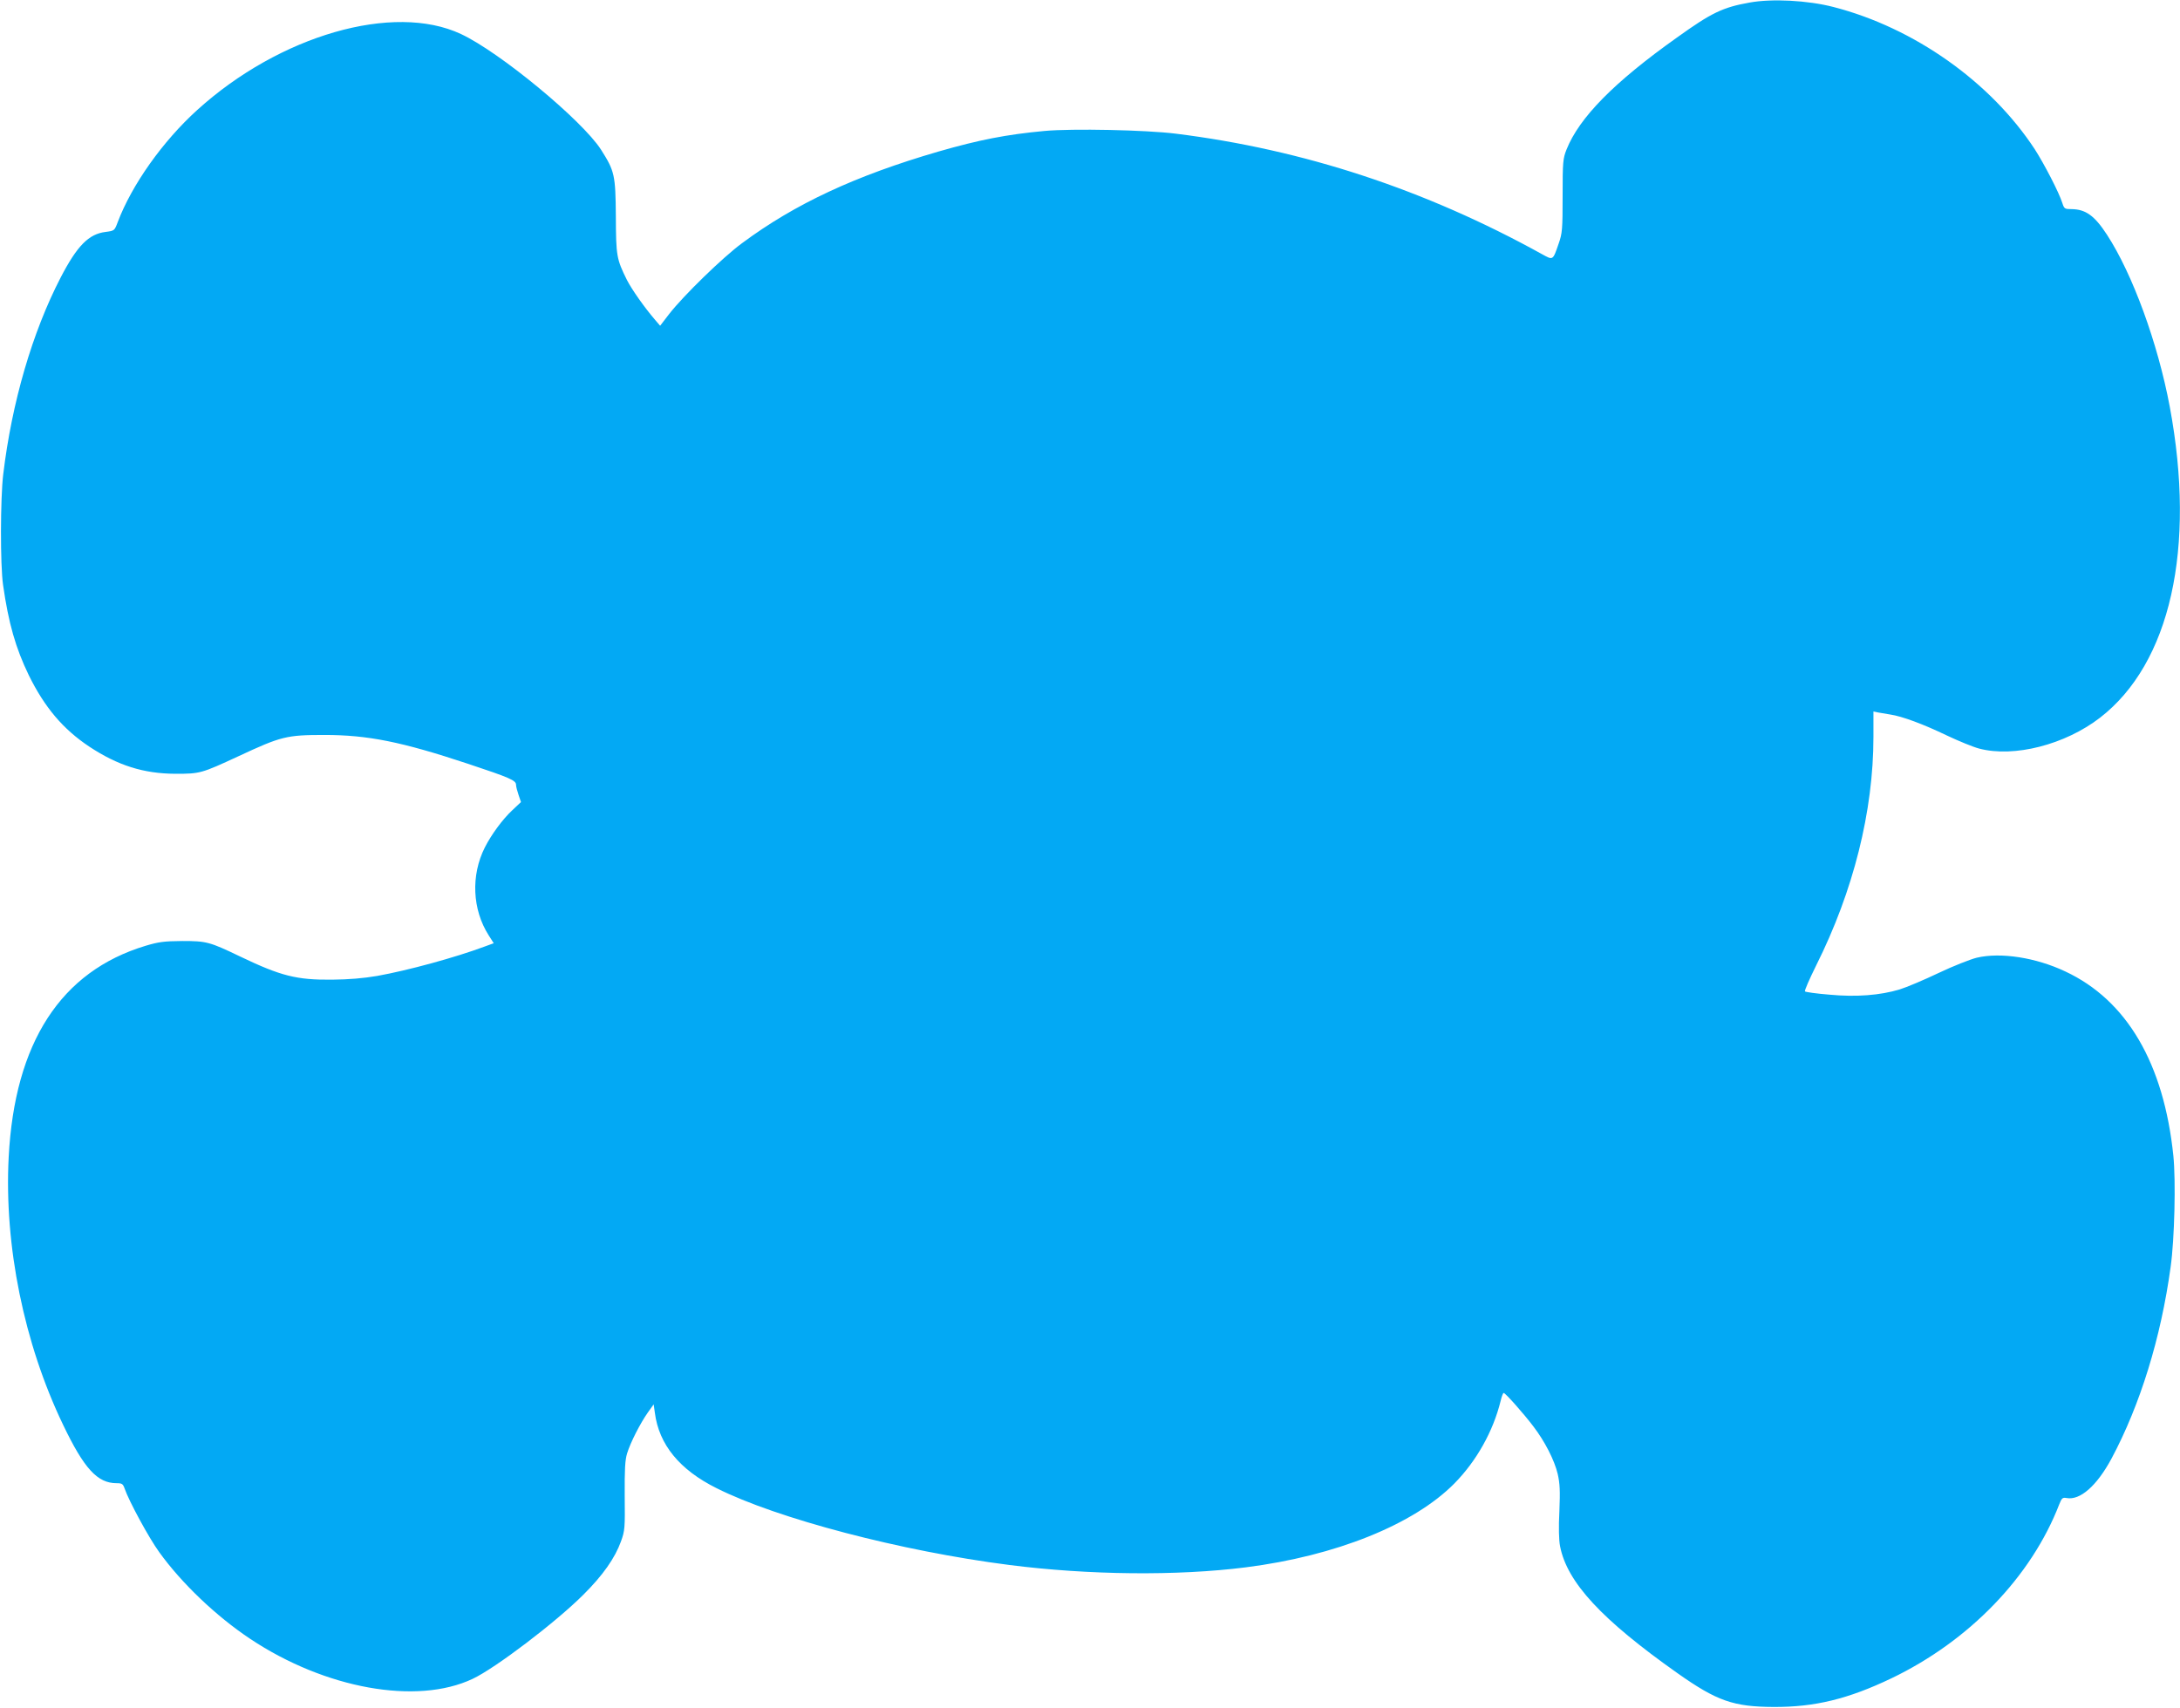 <?xml version="1.0" standalone="no"?>
<!DOCTYPE svg PUBLIC "-//W3C//DTD SVG 20010904//EN"
 "http://www.w3.org/TR/2001/REC-SVG-20010904/DTD/svg10.dtd">
<svg version="1.0" xmlns="http://www.w3.org/2000/svg"
 width="1280pt" height="1003pt" viewBox="0 0 1280 1003"
 preserveAspectRatio="xMidYMid meet">
<g transform="translate(0,1003) scale(0.1,-0.1)"
fill="#03a9f4" stroke="none">
<path d="M10273 10015 c-158 -28 -224 -60 -426 -205 -369 -262 -574 -470 -649
-658 -21 -53 -23 -72 -23 -272 0 -197 -2 -220 -23 -280 -35 -101 -32 -99 -99
-62 -685 379 -1401 614 -2149 707 -175 22 -607 31 -771 16 -225 -21 -383 -52
-623 -121 -488 -142 -842 -307 -1153 -538 -113 -83 -345 -309 -428 -416 l-53
-69 -29 34 c-63 73 -138 180 -166 235 -61 123 -64 141 -65 374 -2 243 -7 265
-87 391 -111 173 -595 573 -822 679 -396 186 -1065 -7 -1549 -446 -202 -183
-384 -439 -467 -659 -19 -50 -19 -50 -71 -57 -99 -12 -167 -81 -264 -268 -166
-321 -286 -731 -337 -1155 -17 -141 -18 -532 -1 -650 32 -225 74 -371 151
-530 93 -189 201 -317 356 -420 167 -110 317 -158 505 -159 145 0 152 2 370
103 251 117 282 125 505 125 255 0 453 -40 842 -169 250 -83 283 -98 283 -124
0 -10 7 -37 15 -60 l14 -41 -51 -48 c-57 -53 -123 -143 -161 -218 -83 -164
-74 -365 22 -516 l30 -47 -52 -19 c-174 -65 -453 -141 -632 -173 -81 -14 -167
-21 -265 -22 -208 -2 -300 21 -540 136 -179 86 -197 91 -340 91 -107 -1 -138
-5 -215 -28 -498 -150 -769 -569 -804 -1241 -27 -520 90 -1094 319 -1571 124
-259 202 -344 315 -344 32 0 37 -4 47 -32 25 -73 142 -289 203 -373 131 -182
333 -375 534 -509 440 -293 978 -390 1306 -235 134 63 489 333 650 494 115
114 186 216 221 313 23 63 24 79 22 267 -1 155 2 211 14 250 20 65 77 176 121
239 l35 49 7 -49 c24 -187 145 -335 362 -443 356 -179 1085 -370 1718 -451
469 -60 988 -65 1390 -14 528 67 986 251 1225 493 129 131 227 305 271 484 6
26 14 47 18 47 10 0 118 -122 174 -196 68 -89 124 -199 143 -279 13 -57 15
-99 10 -220 -5 -93 -3 -171 4 -205 41 -212 244 -431 690 -746 231 -163 328
-197 565 -198 241 -1 437 47 690 168 457 219 822 597 986 1022 15 37 19 41 43
37 79 -15 177 71 263 230 169 316 291 710 348 1127 23 162 31 508 16 653 -56
542 -273 913 -634 1082 -173 82 -380 114 -520 81 -37 -9 -139 -49 -225 -90
-86 -41 -188 -84 -227 -96 -115 -35 -257 -46 -414 -31 -75 6 -139 15 -143 19
-4 4 26 72 66 153 218 436 336 905 336 1342 l0 149 28 -6 c15 -3 47 -8 71 -12
69 -10 195 -57 332 -123 70 -33 155 -68 190 -77 205 -54 504 23 709 181 413
319 565 995 410 1826 -70 374 -219 781 -369 1011 -73 112 -125 149 -208 150
-40 0 -43 2 -54 36 -19 61 -106 229 -162 316 -259 395 -708 713 -1182 835
-150 39 -361 50 -492 26z"/>
</g>
</svg>
